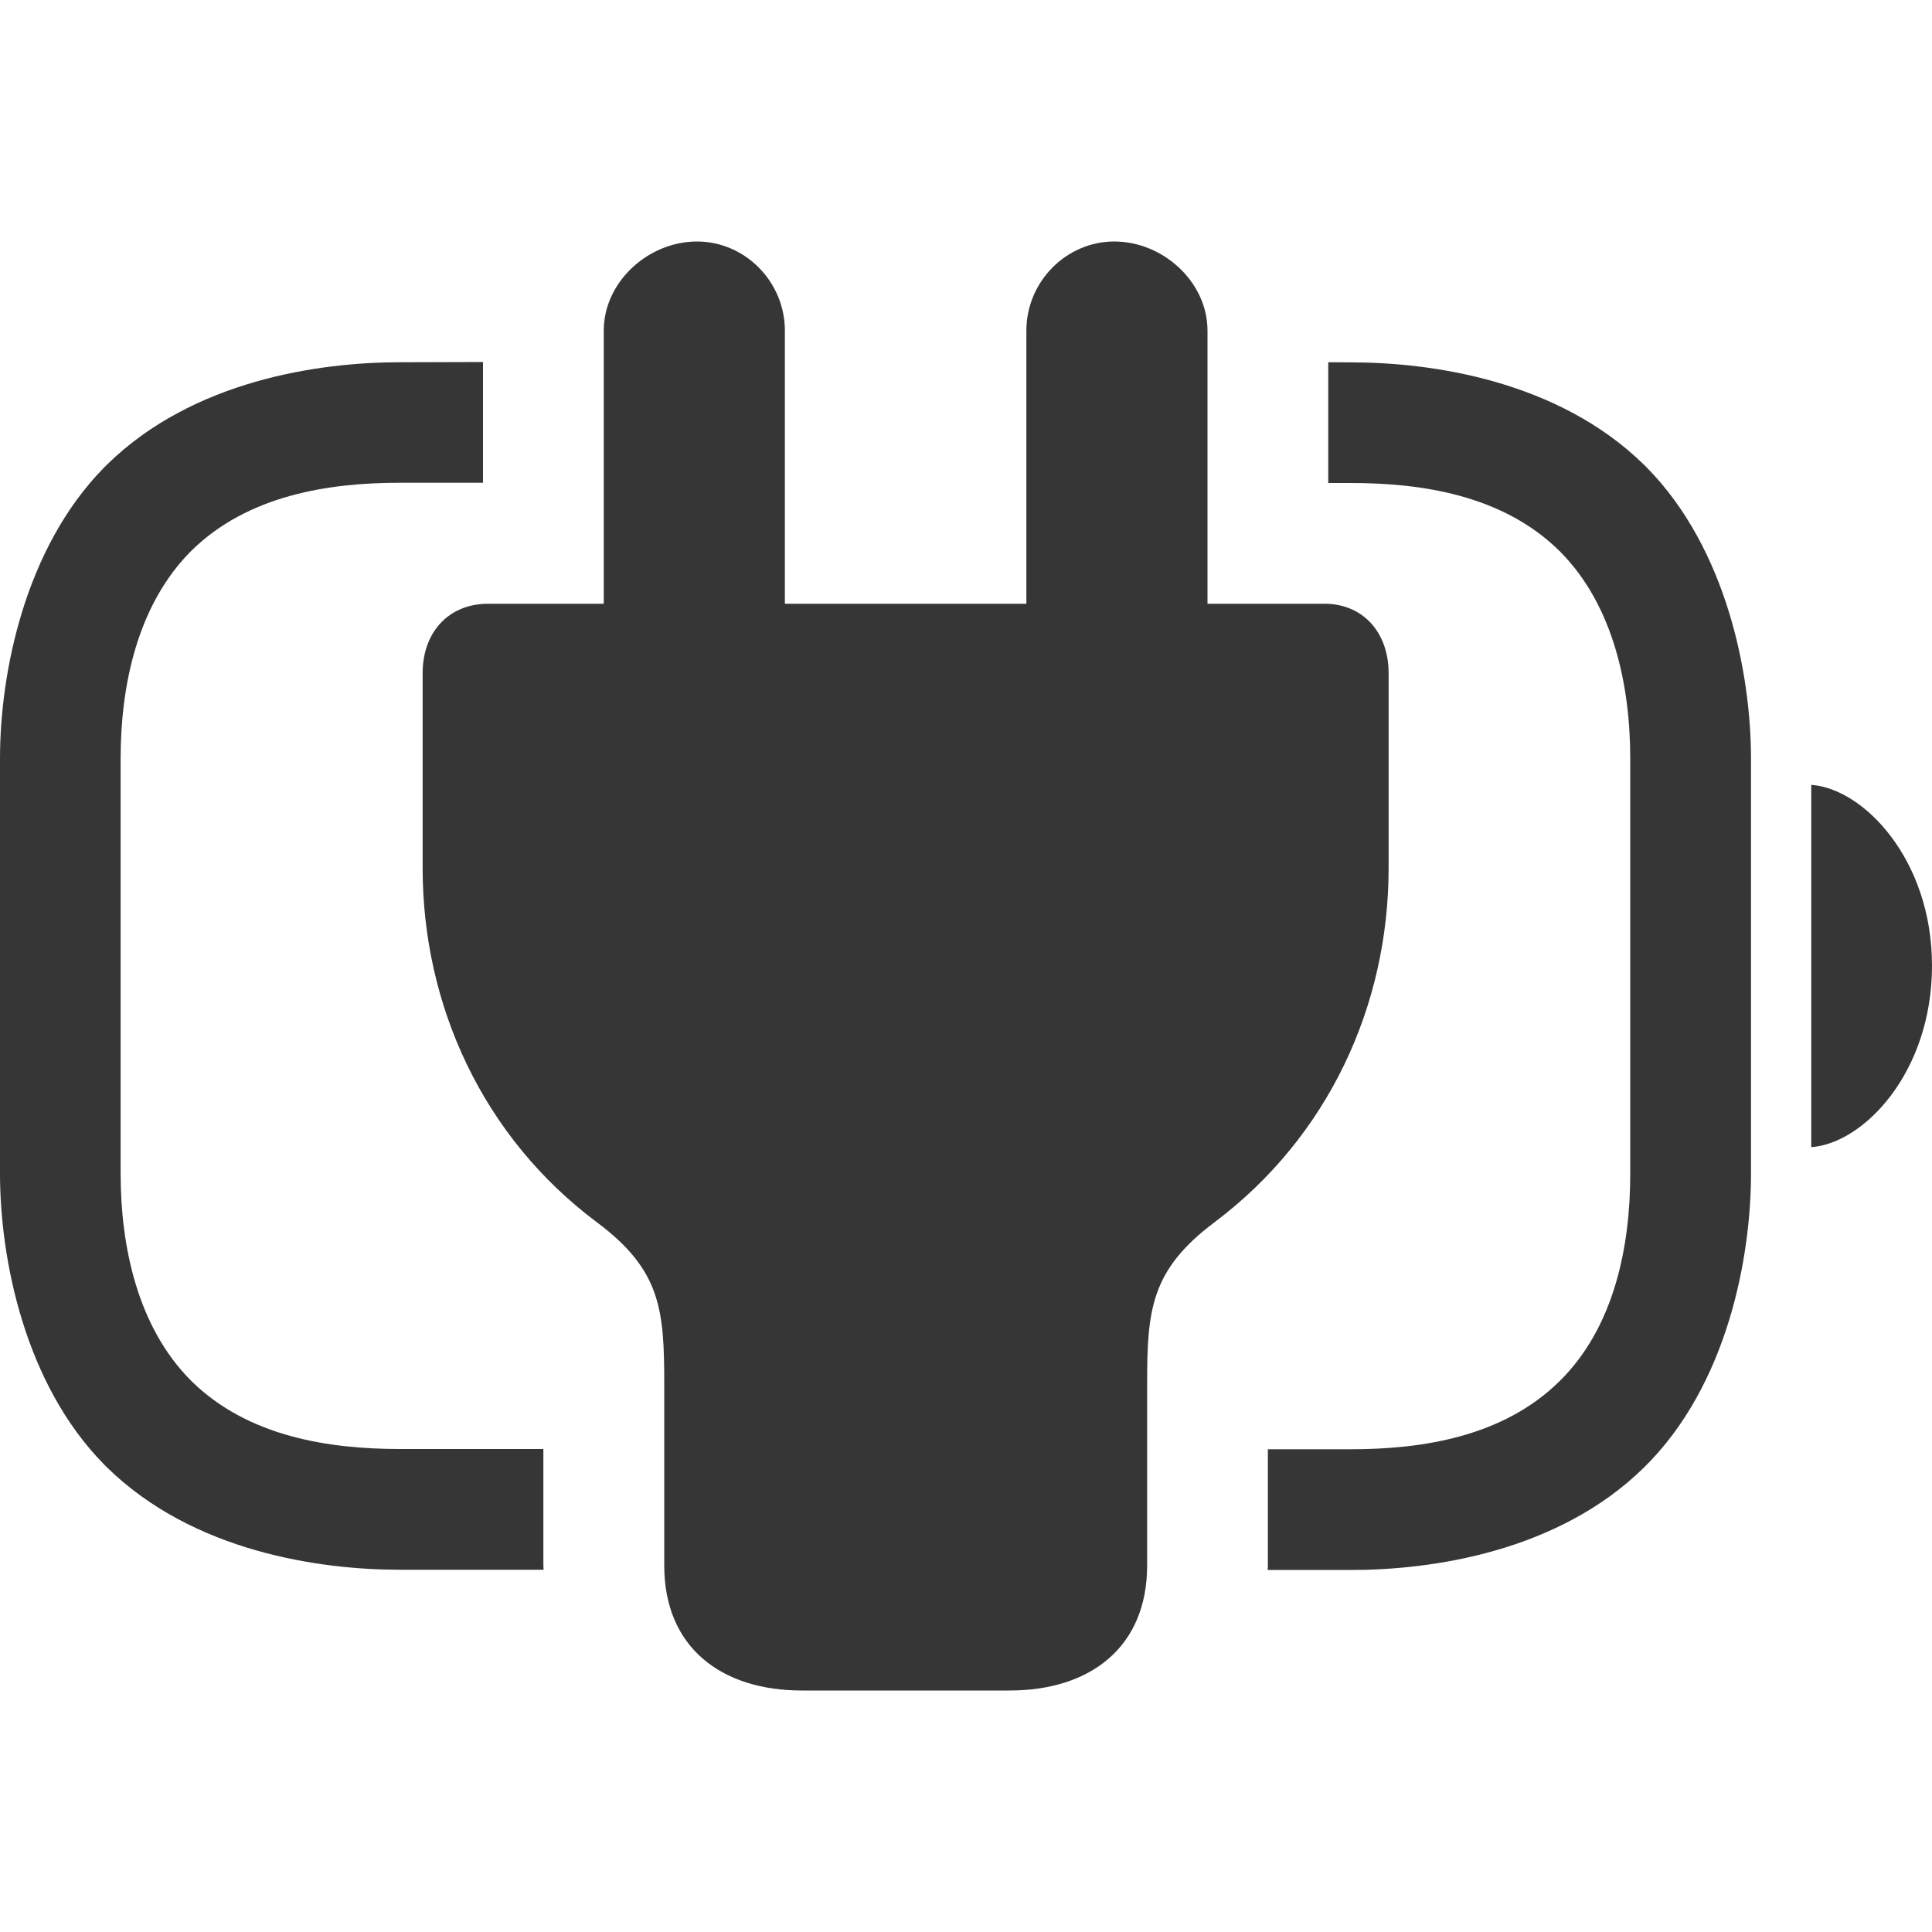 <svg width="16" height="16" version="1.1" xmlns="http://www.w3.org/2000/svg">
 <path d="m3.312 3c-0.666 0-1.713 0.148-2.426 0.848l-0.023 0.023c-0.661 0.671-0.863 1.709-0.863 2.41v3.438c0 0.701 0.202 1.74 0.863 2.41l0.023 0.023c0.713 0.699 1.76 0.848 2.426 0.848h1.19c-2.016e-4 -0.012-0.002-0.023-0.002-0.035v-0.965h-1.188c-0.591 0-1.257-0.102-1.725-0.561l-0.012-0.012c-0.437-0.444-0.576-1.105-0.576-1.709v-3.438c0-0.604 0.139-1.265 0.576-1.709l0.012-0.012c0.467-0.458 1.133-0.561 1.725-0.561h0.688v-1zm7.688 0v1h0.188c0.591 0 1.258 0.102 1.725 0.561l0.012 0.012c0.437 0.444 0.576 1.105 0.576 1.709v3.438c0 0.594-0.128 1.27-0.588 1.721-0.467 0.458-1.133 0.561-1.725 0.561h-0.688v0.965c0 0.012-0.002 0.023-2e-3 0.035h0.69c0.666 0 1.713-0.148 2.426-0.848 0.697-0.684 0.887-1.752 0.887-2.434v-3.438c0-0.701-0.202-1.74-0.863-2.41l-0.023-0.023c-0.713-0.699-1.76-0.848-2.426-0.848z" fill="#363636" style="-inkscape-stroke:none"/>
 <path class="error" d="m15 9.5c0.43-0.029 1-0.615 1-1.503 0-0.882-0.57-1.468-1-1.497z" fill="#363636" stroke-width=".763"/>
 <path d="m8.361 14c0.665 0 1.139-0.356 1.139-1.035v-1.493c0-0.619 0.026-0.95 0.557-1.349 0.943-0.708 1.443-1.794 1.443-2.935v-1.612c0-0.344-0.219-0.585-0.551-0.576h-0.949v-2.262c0-0.403-0.368-0.738-0.772-0.738-0.4 0-0.728 0.335-0.728 0.738v2.262h-2v-2.262c0-0.403-0.328-0.738-0.728-0.738-0.404 0-0.772 0.335-0.772 0.738v2.262h-0.957c-0.328 0-0.543 0.236-0.543 0.576v1.612c0 1.141 0.501 2.231 1.444 2.935 0.534 0.399 0.557 0.73 0.557 1.349v1.493c0 0.679 0.474 1.035 1.139 1.035z" color="#000000" fill="#363636" stroke-linecap="round" stroke-linejoin="round" stroke-width="2" style="-inkscape-stroke:none"/>
</svg>
